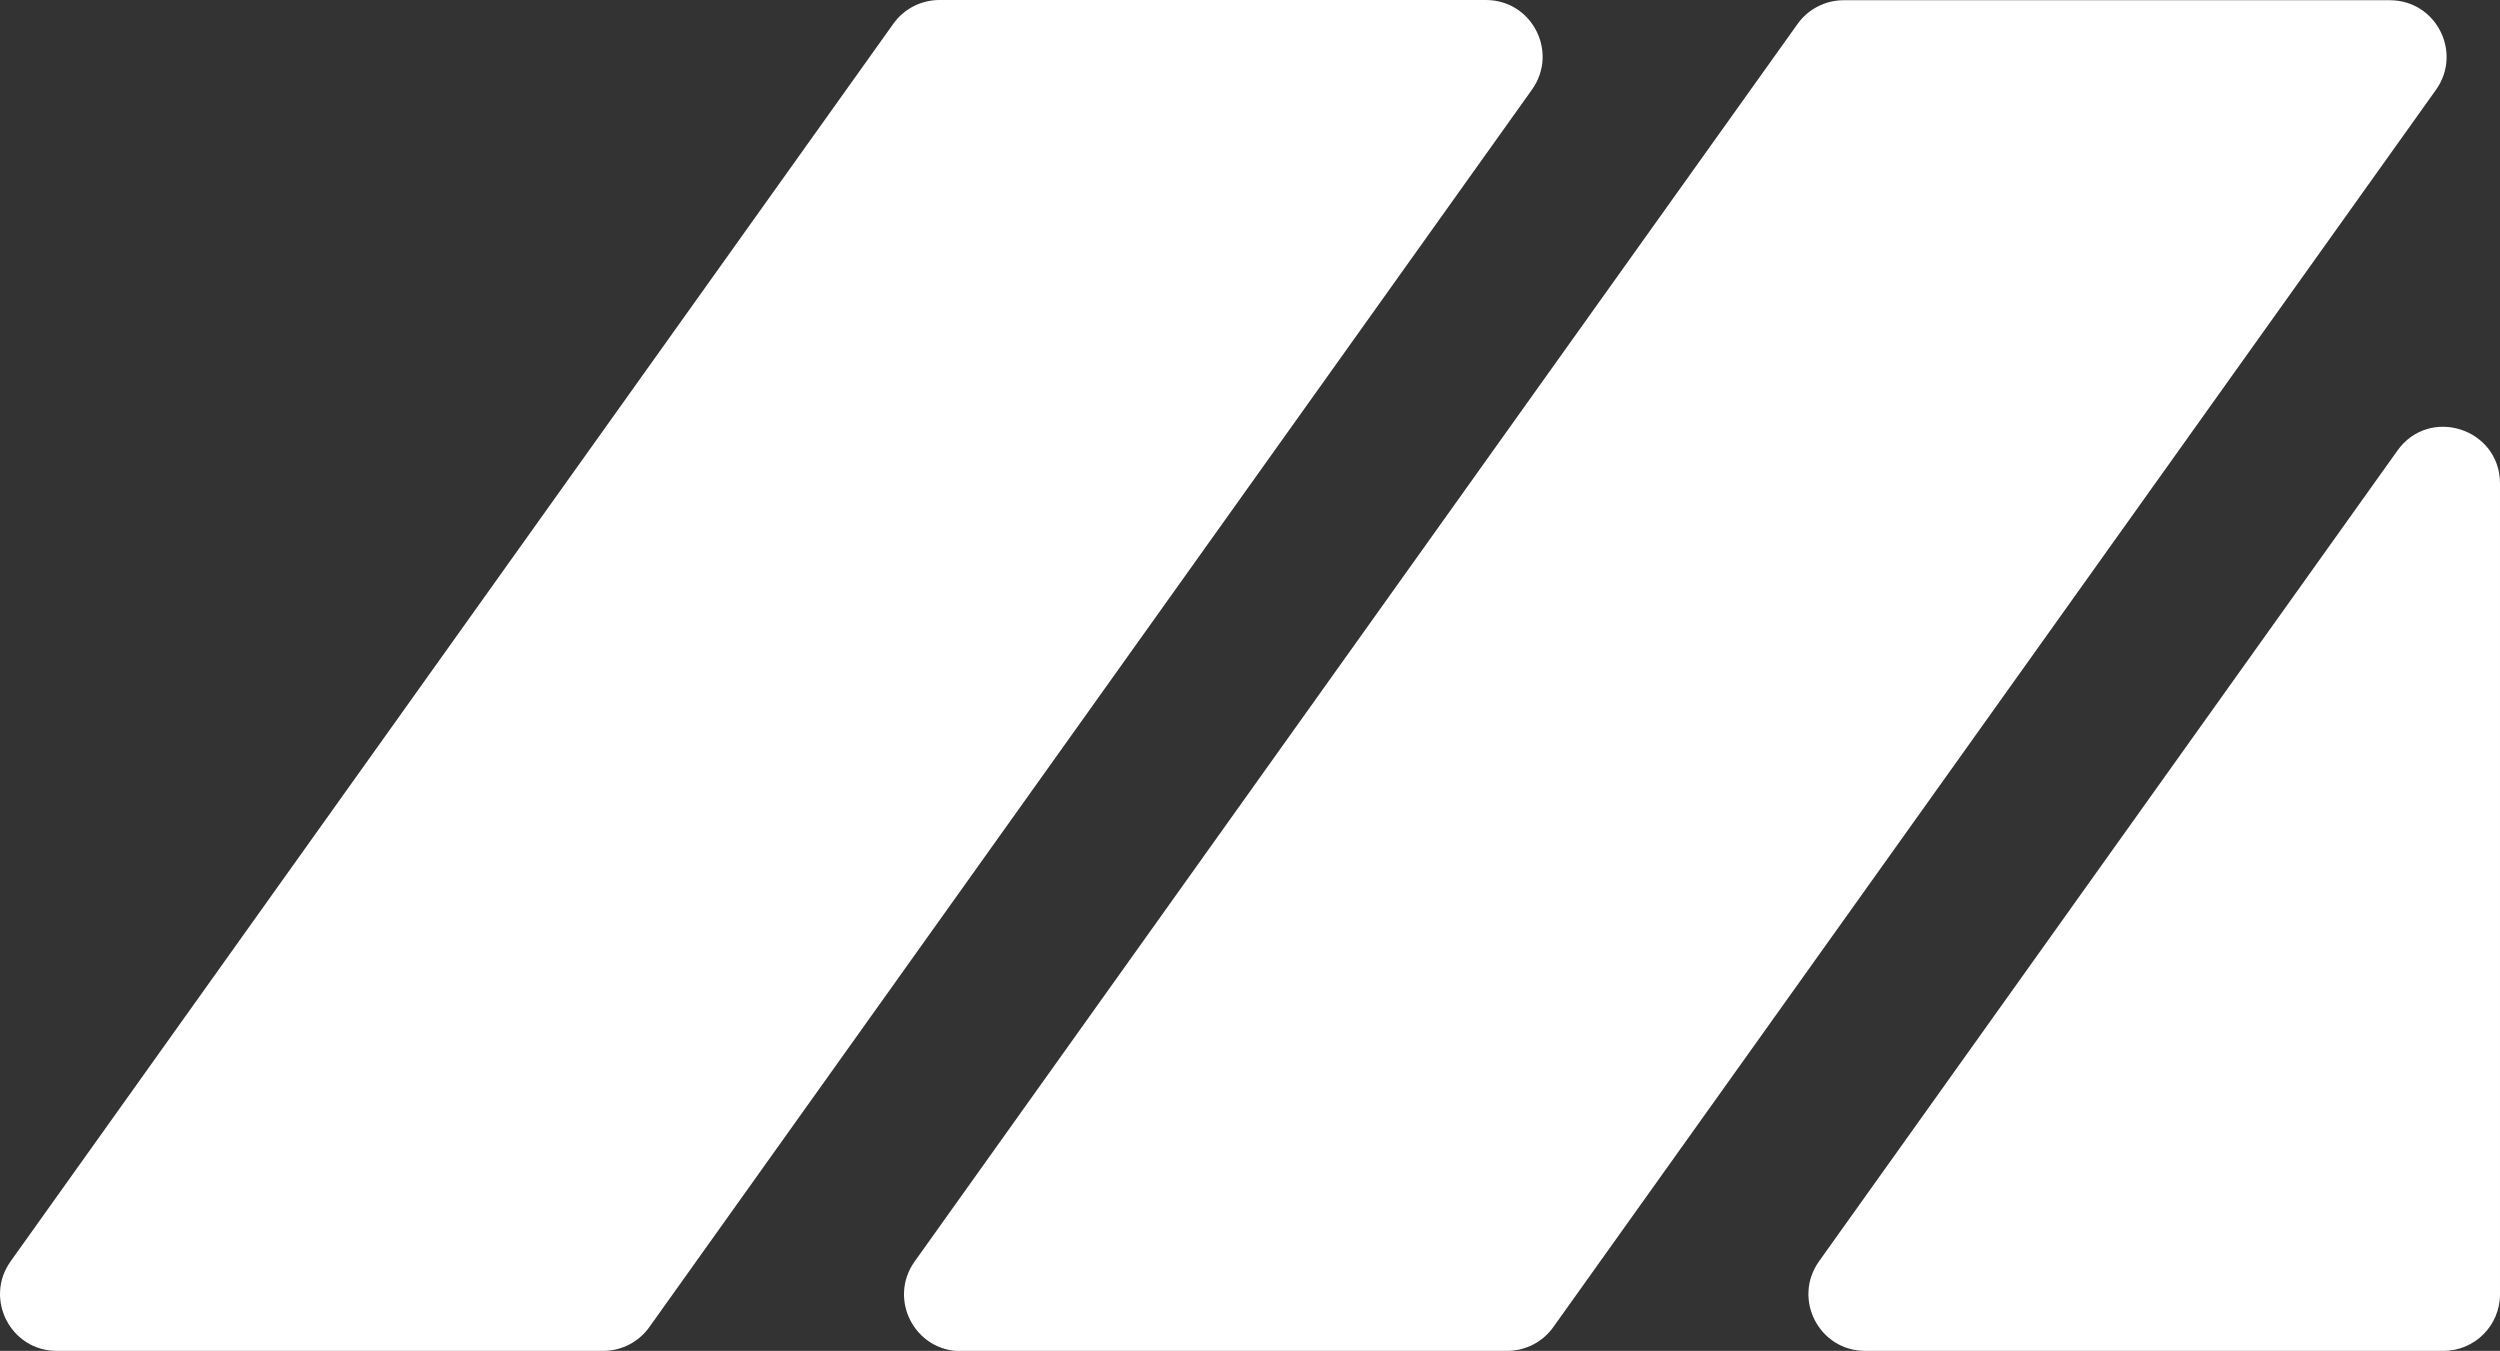 <svg xmlns="http://www.w3.org/2000/svg" id="Layer_2" viewBox="0 0 110.54 59.73"><rect x="0" y="0" width="110.54" height="59.73" fill="#333333" stroke="none"/><defs><style>      .cls-1 {        fill: #fff;      }    </style></defs><g id="Layer_1-2" data-name="Layer_1"><g><path class="cls-1" d="M42.49,59.73h24.15c.81,0,1.57-.39,2.04-1.05l14.87-20.84,15.15-21.24,9.01-12.63c1.18-1.66,0-3.96-2.04-3.96h-24.15c-.81,0-1.57.39-2.04,1.05l-11.09,15.54-27.95,39.18c-1.18,1.66,0,3.96,2.04,3.96Z"></path><path class="cls-1" d="M2.51,59.73h24.16c.81,0,1.57-.39,2.04-1.05L67.74,3.96c1.18-1.66,0-3.96-2.04-3.96h-24.16c-.81,0-1.57.39-2.04,1.05L.47,55.77c-1.18,1.66,0,3.96,2.04,3.96Z"></path><path class="cls-1" d="M82.47,59.73h25.57c1.38,0,2.5-1.12,2.5-2.5V21.38c0-2.44-3.13-3.44-4.54-1.45l-25.57,35.84c-1.18,1.66,0,3.96,2.04,3.96Z"></path></g></g></svg>